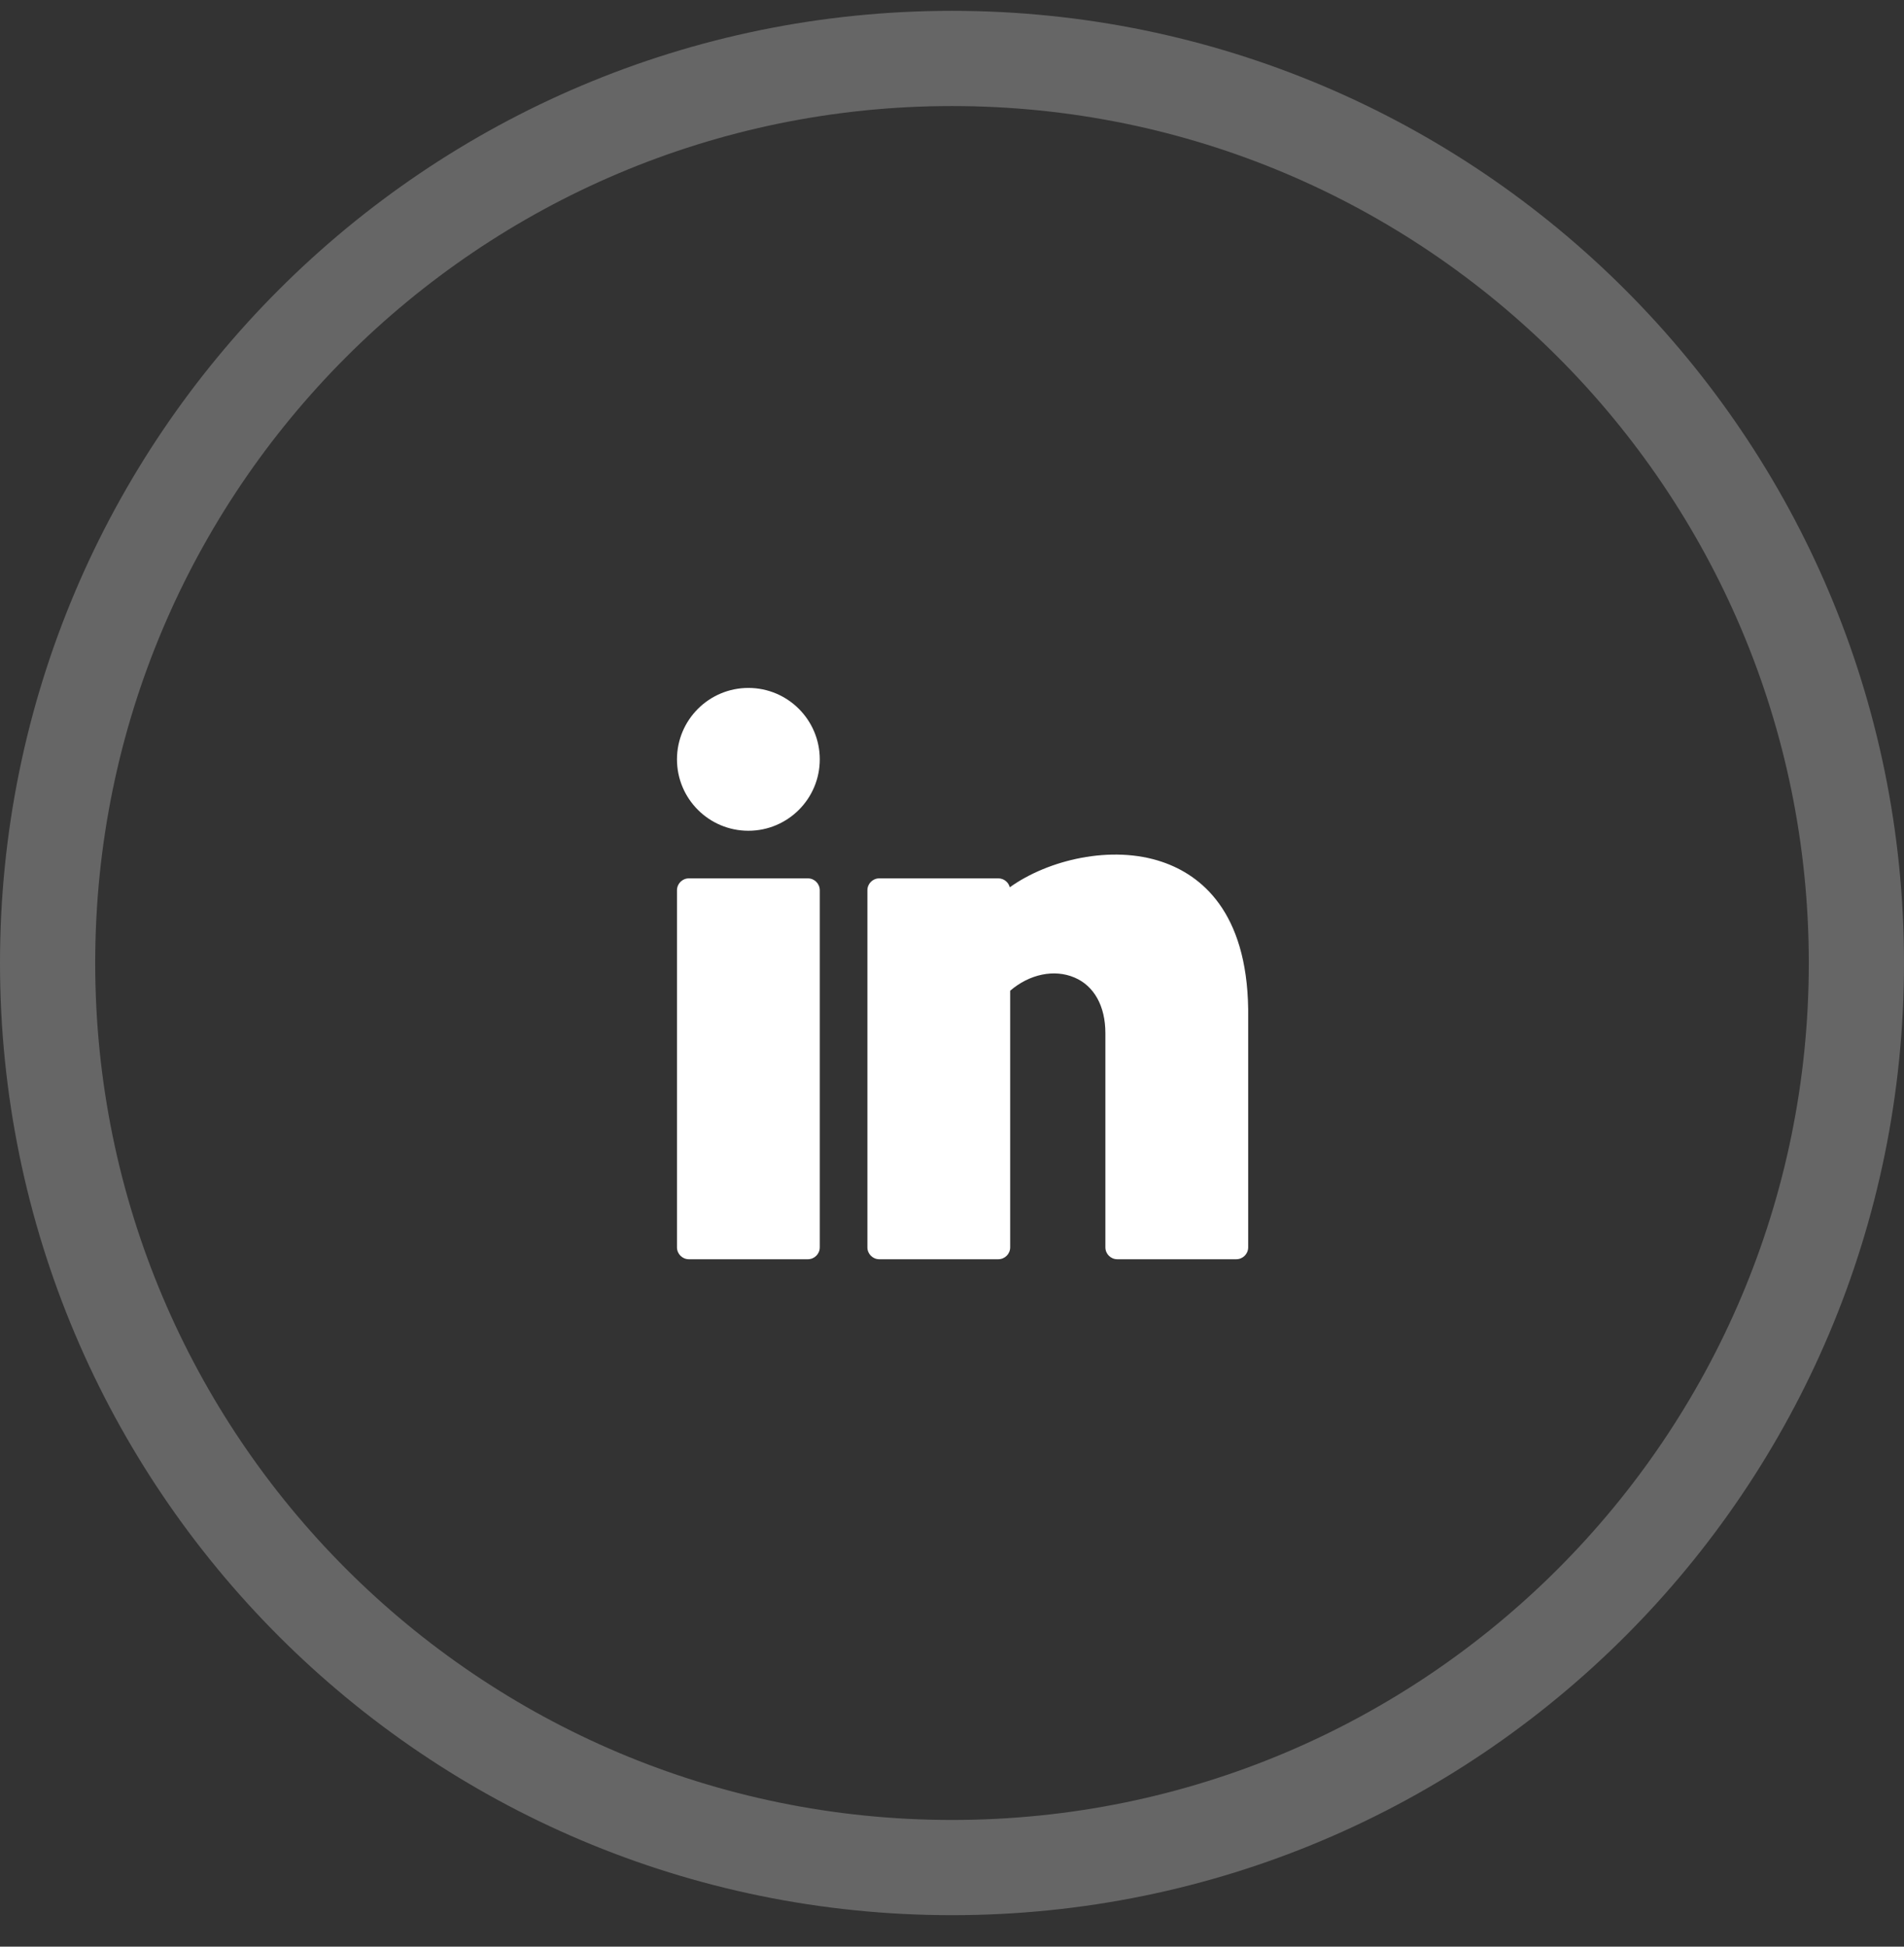 <svg width="45" height="46" viewBox="0 0 45 46" fill="none" xmlns="http://www.w3.org/2000/svg">
<rect x="0" y="0" width="45" height="46" fill="#333333" stroke="none"/>
<path opacity="0.25" d="M22.5 1.381C34.305 1.381 43.875 10.951 43.875 22.756C43.875 34.561 34.305 44.131 22.5 44.131C10.695 44.131 1.125 34.561 1.125 22.756C1.125 10.951 10.695 1.381 22.5 1.381Z" stroke="white" stroke-width="2.25"></path>
<path d="M17.688 19.631C18.619 19.631 19.375 18.876 19.375 17.944C19.375 17.012 18.619 16.256 17.688 16.256C16.756 16.256 16 17.012 16 17.944C16 18.876 16.756 19.631 17.688 19.631Z" fill="white"></path>
<path d="M19.094 20.756H16.281C16.126 20.756 16 20.882 16 21.038V29.475C16 29.63 16.126 29.756 16.281 29.756H19.094C19.249 29.756 19.375 29.63 19.375 29.475V21.038C19.375 20.882 19.249 20.756 19.094 20.756Z" fill="white"></path>
<path d="M27.473 20.369C26.271 19.957 24.768 20.319 23.866 20.967C23.835 20.846 23.725 20.756 23.594 20.756H20.781C20.626 20.756 20.5 20.882 20.5 21.038V29.475C20.5 29.63 20.626 29.756 20.781 29.756H23.594C23.749 29.756 23.875 29.63 23.875 29.475V23.411C24.329 23.02 24.915 22.895 25.394 23.099C25.859 23.295 26.125 23.774 26.125 24.413V29.475C26.125 29.63 26.251 29.756 26.406 29.756H29.219C29.374 29.756 29.5 29.63 29.5 29.475V23.846C29.468 21.535 28.381 20.679 27.473 20.369Z" fill="white"></path>
</svg>
